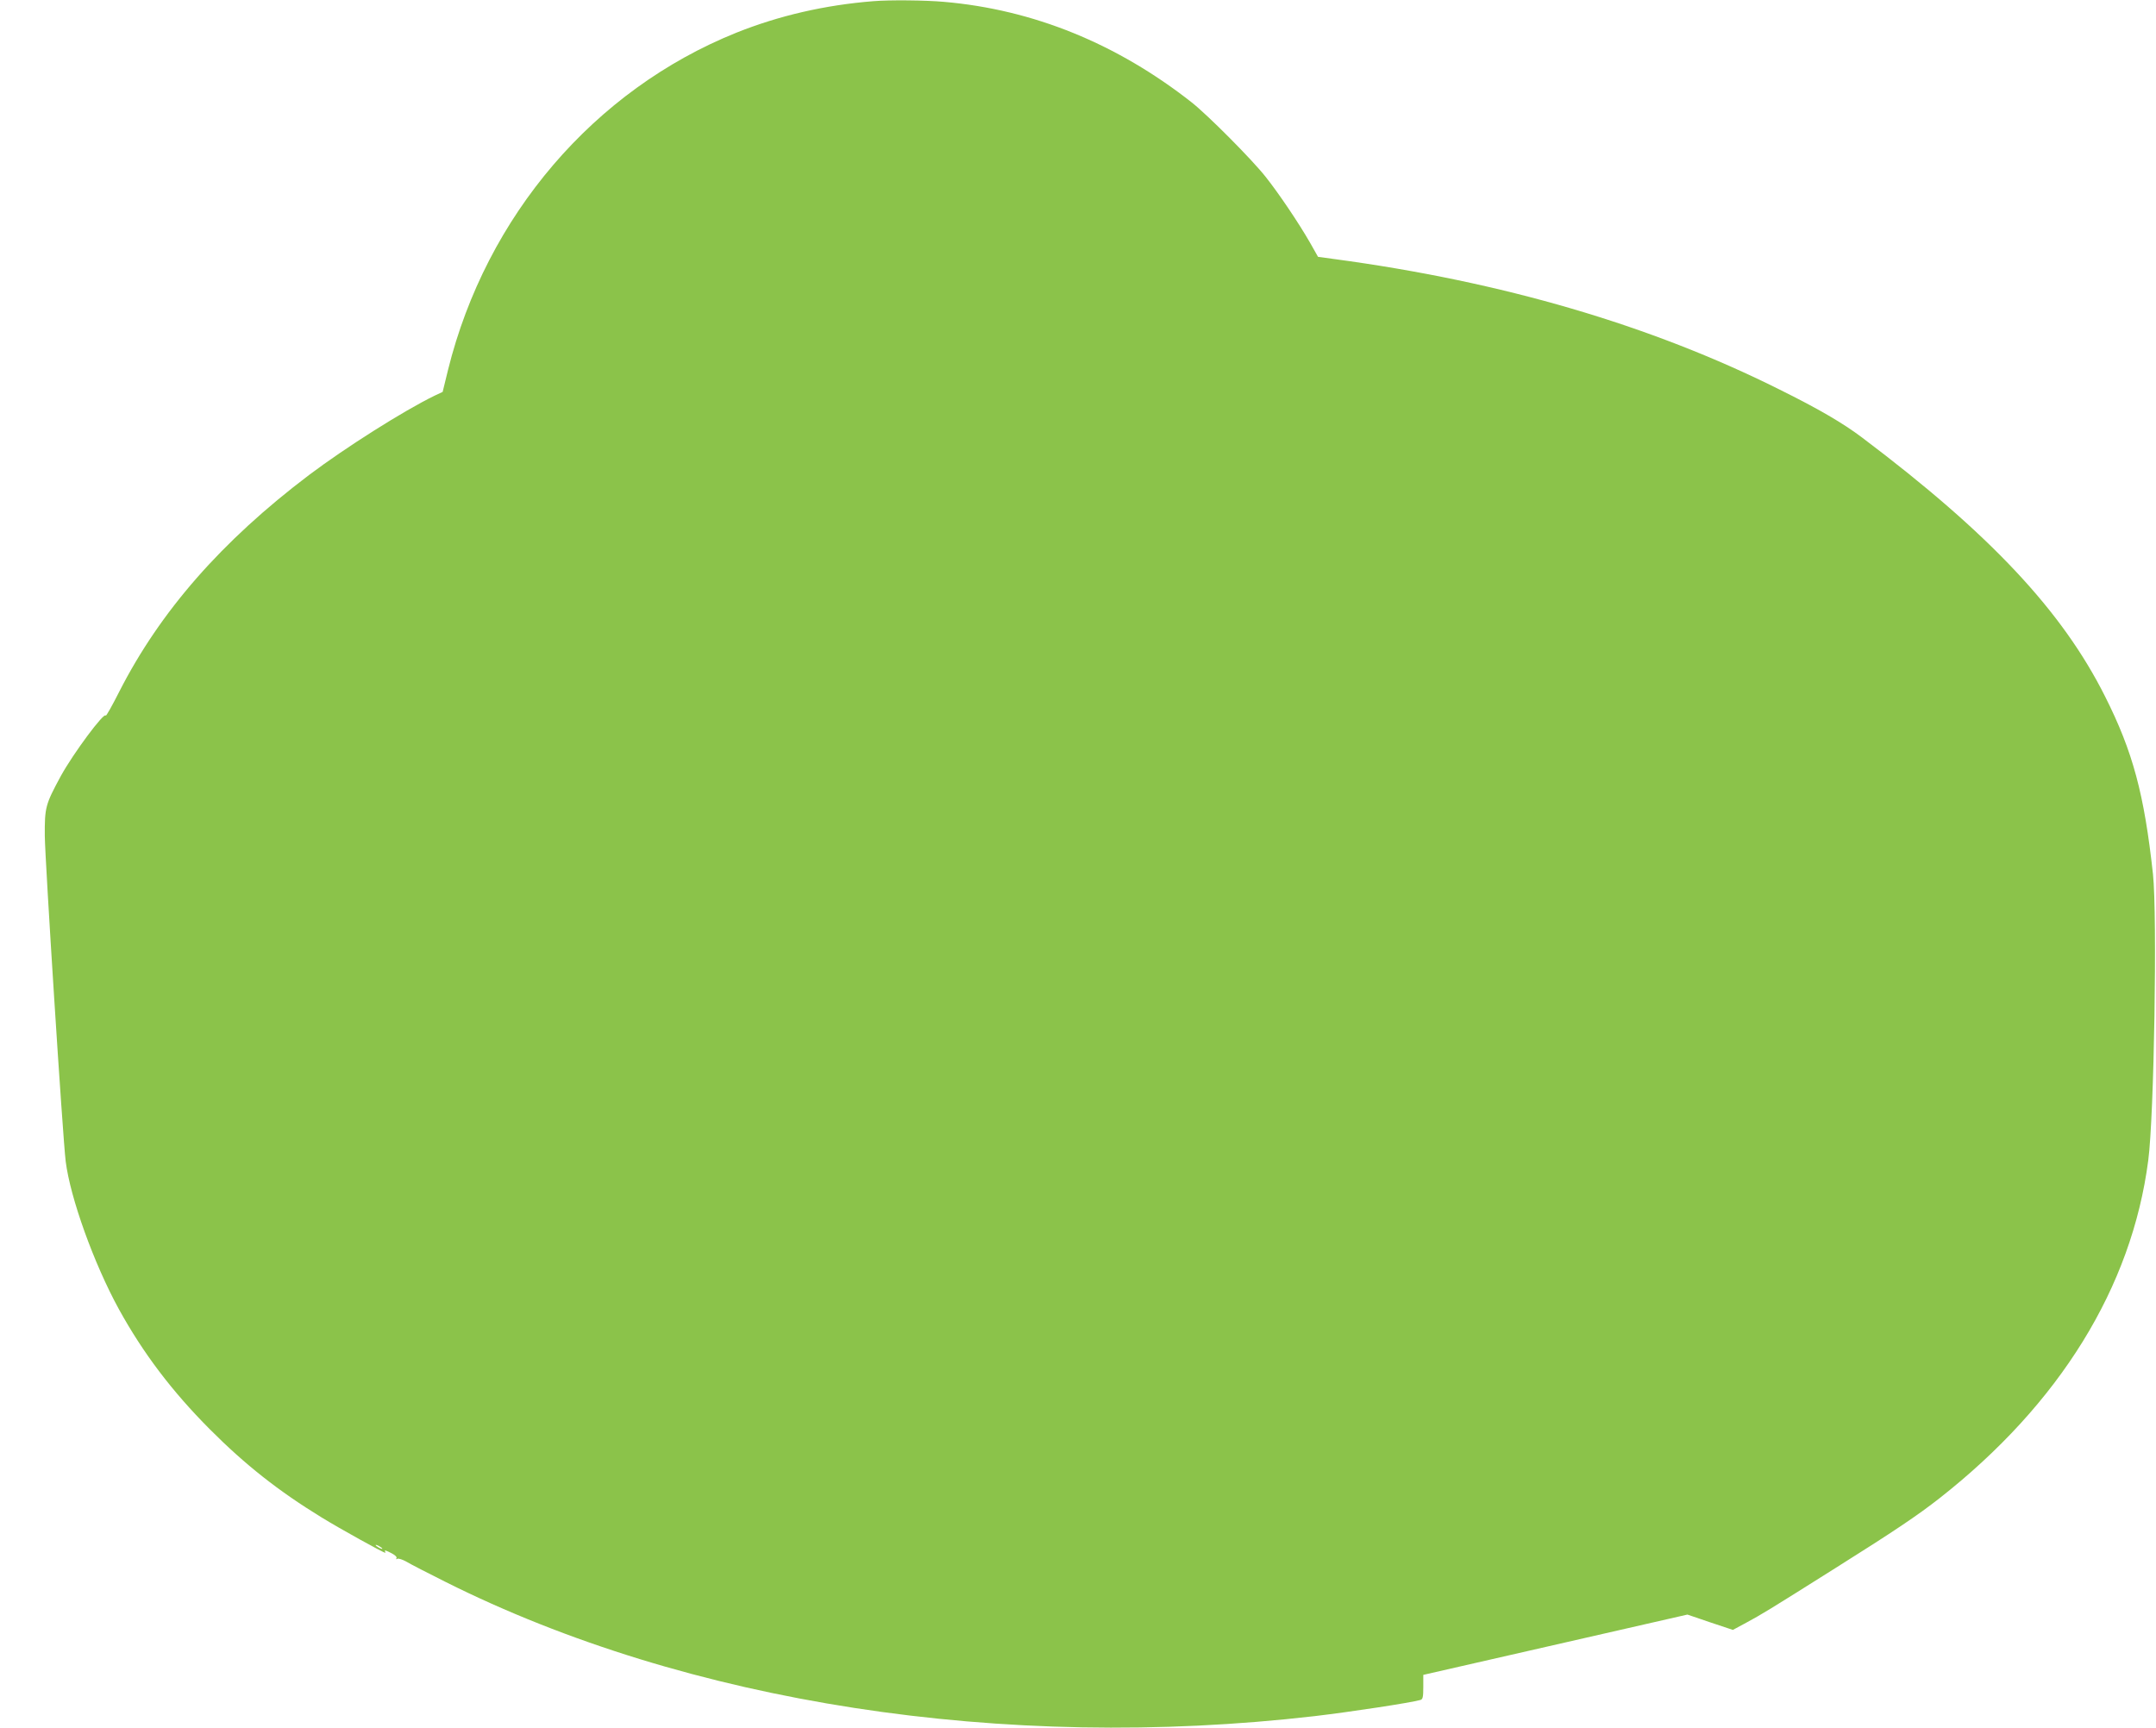 <?xml version="1.0" standalone="no"?>
<!DOCTYPE svg PUBLIC "-//W3C//DTD SVG 20010904//EN"
 "http://www.w3.org/TR/2001/REC-SVG-20010904/DTD/svg10.dtd">
<svg version="1.0" xmlns="http://www.w3.org/2000/svg"
 width="1280pt" height="1026pt" viewBox="0 0 1280 1026"
 preserveAspectRatio="xMidYMid meet">
<g transform="translate(0,1026) scale(0.1,-0.1)"
fill="#8bc34a" stroke="none">
<path d="M5185 10253 c-289 -23 -560 -86 -813 -187 -845 -340 -1485 -1088
-1712 -2002 l-32 -131 -47 -22 c-183 -89 -528 -307 -747 -472 -518 -392 -883
-809 -1126 -1286 -42 -83 -78 -147 -80 -142 -8 25 -194 -226 -267 -359 -92
-170 -96 -186 -95 -357 2 -152 106 -1783 124 -1931 27 -216 167 -606 316 -878
144 -261 315 -487 539 -712 210 -211 408 -367 664 -524 109 -67 367 -210 378
-210 2 0 1 5 -2 11 -4 6 12 1 34 -11 25 -12 39 -25 35 -32 -4 -7 -3 -8 5 -4 6
4 31 -4 54 -17 23 -14 128 -68 232 -120 1437 -720 3315 -1010 5160 -797 219
26 567 79 628 96 14 4 17 17 17 77 l0 72 784 179 784 179 135 -46 135 -45 78
42 c94 51 126 70 529 324 350 220 490 314 620 416 713 560 1141 1252 1239
2006 35 265 54 1455 28 1700 -52 475 -119 726 -284 1054 -255 509 -684 966
-1443 1538 -114 86 -258 170 -490 285 -766 383 -1647 641 -2645 775 l-95 13
-48 85 c-68 118 -183 289 -263 390 -83 105 -344 367 -439 442 -444 349 -940
551 -1470 597 -111 10 -325 12 -420 4z m-2915 -9189 c0 -2 -9 0 -20 6 -11 6
-20 13 -20 16 0 2 9 0 20 -6 11 -6 20 -13 20 -16z"/>
</g>
</svg>
